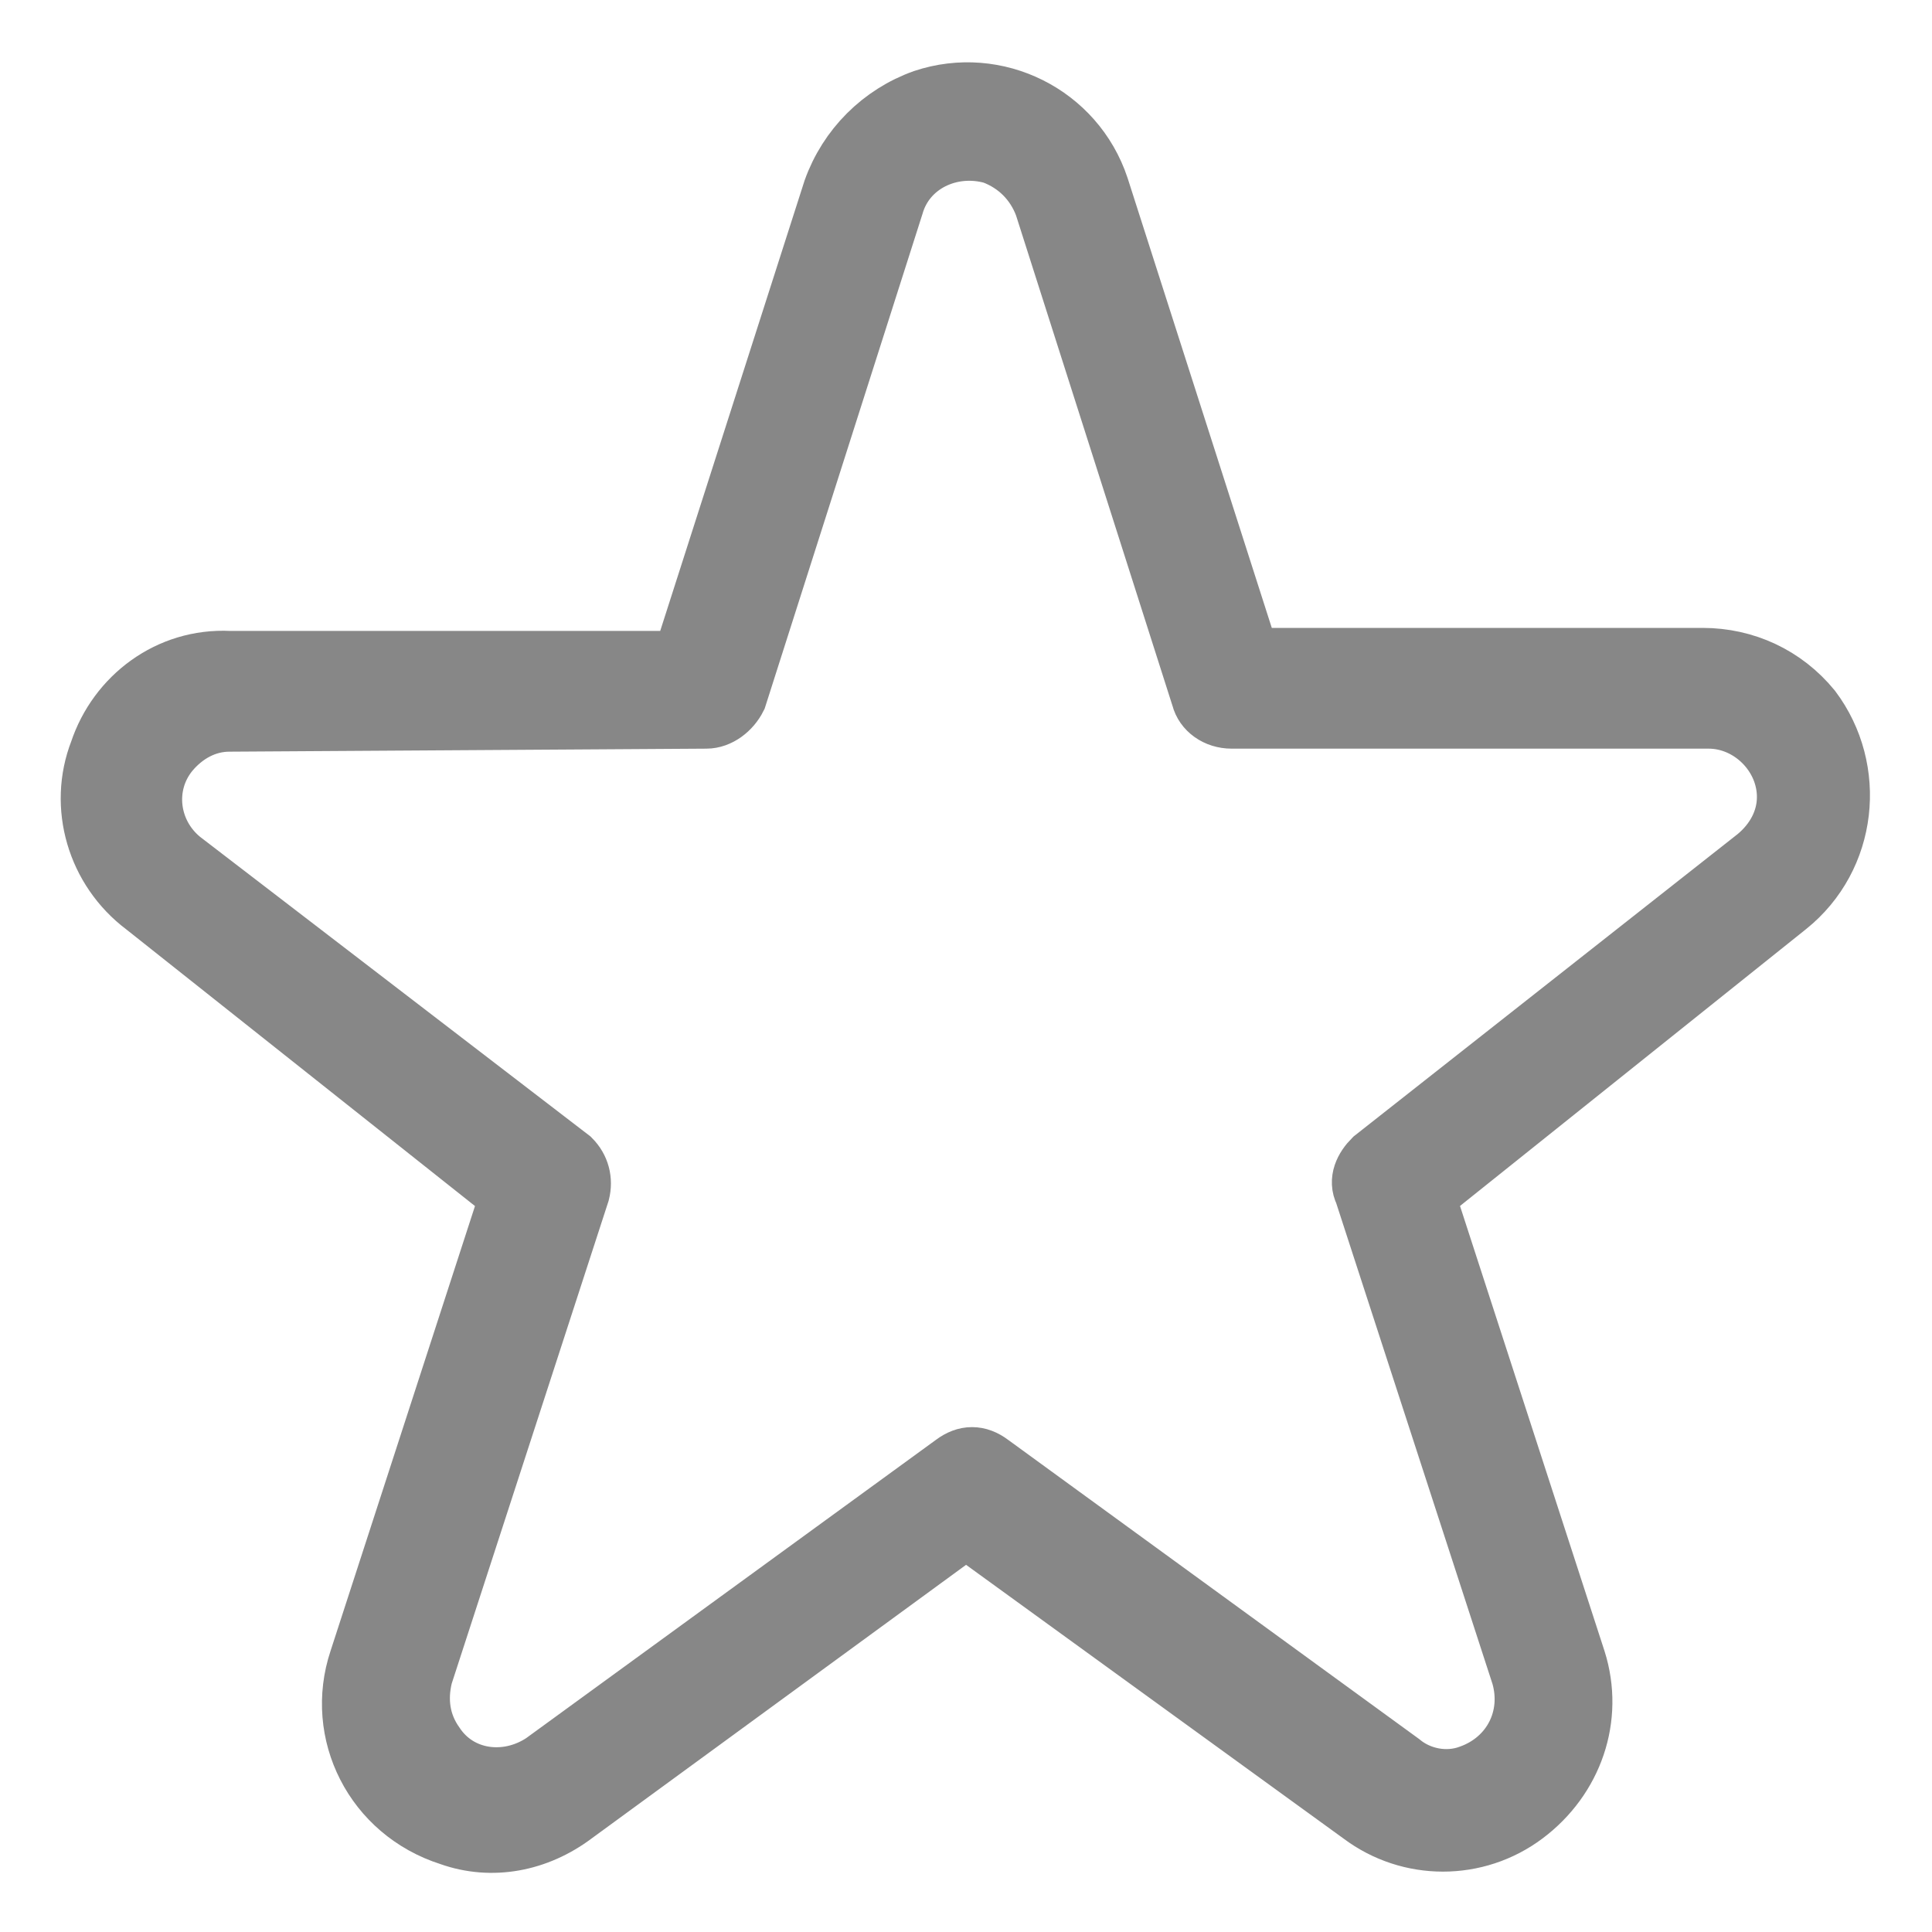 <?xml version="1.0" encoding="UTF-8"?> <svg xmlns="http://www.w3.org/2000/svg" xmlns:xlink="http://www.w3.org/1999/xlink" version="1.1" id="Line" x="0px" y="0px" viewBox="0 0 64 64" style="enable-background:new 0 0 64 64;" xml:space="preserve"> <style type="text/css"> .st0{fill:#878787;stroke:#878787;stroke-width:2;stroke-miterlimit:10;} </style> <path class="st0" d="M3.3,24.9c-0.7,1.8-0.1,3.9,1.5,5.1l12.1,9.6l-5,15.4c-0.8,2.4,0.5,5,3,5.8c1.4,0.5,2.9,0.2,4.1-0.7L32,50.6 l13.1,9.5c1.6,1.2,3.8,1.2,5.4,0c1.6-1.2,2.3-3.2,1.7-5.1l-5-15.4L59.2,30c2-1.6,2.3-4.5,0.8-6.5c-0.9-1.1-2.2-1.7-3.6-1.7h-15 l-5-15.6l0,0c-0.8-2.4-3.4-3.7-5.8-2.9c-1.4,0.5-2.5,1.6-3,3l-5,15.6h-15C5.6,21.8,3.9,23.1,3.3,24.9z M23.4,23.8 c0.4,0,0.8-0.3,1-0.7l5.2-16.3c0.4-1.4,1.9-2.1,3.3-1.7c0.8,0.3,1.4,0.9,1.7,1.7l5.2,16.3c0.1,0.4,0.5,0.7,1,0.7h15.8 c1.4,0,2.6,1.2,2.6,2.6c0,0.8-0.4,1.5-1,2l-12.7,10c-0.3,0.3-0.5,0.7-0.3,1.1l5.2,16c0.4,1.4-0.3,2.8-1.7,3.3 c-0.8,0.3-1.7,0.1-2.3-0.4l-13.6-9.9c-0.4-0.3-0.8-0.3-1.2,0l-13.6,9.9c-1.2,0.8-2.8,0.6-3.6-0.6c-0.5-0.7-0.6-1.5-0.4-2.3l5.2-16 c0.1-0.4,0-0.8-0.3-1.1L6,28.5c-1.1-0.9-1.3-2.5-0.4-3.6c0.5-0.6,1.2-1,2-1L23.4,23.8z"></path> </svg> 